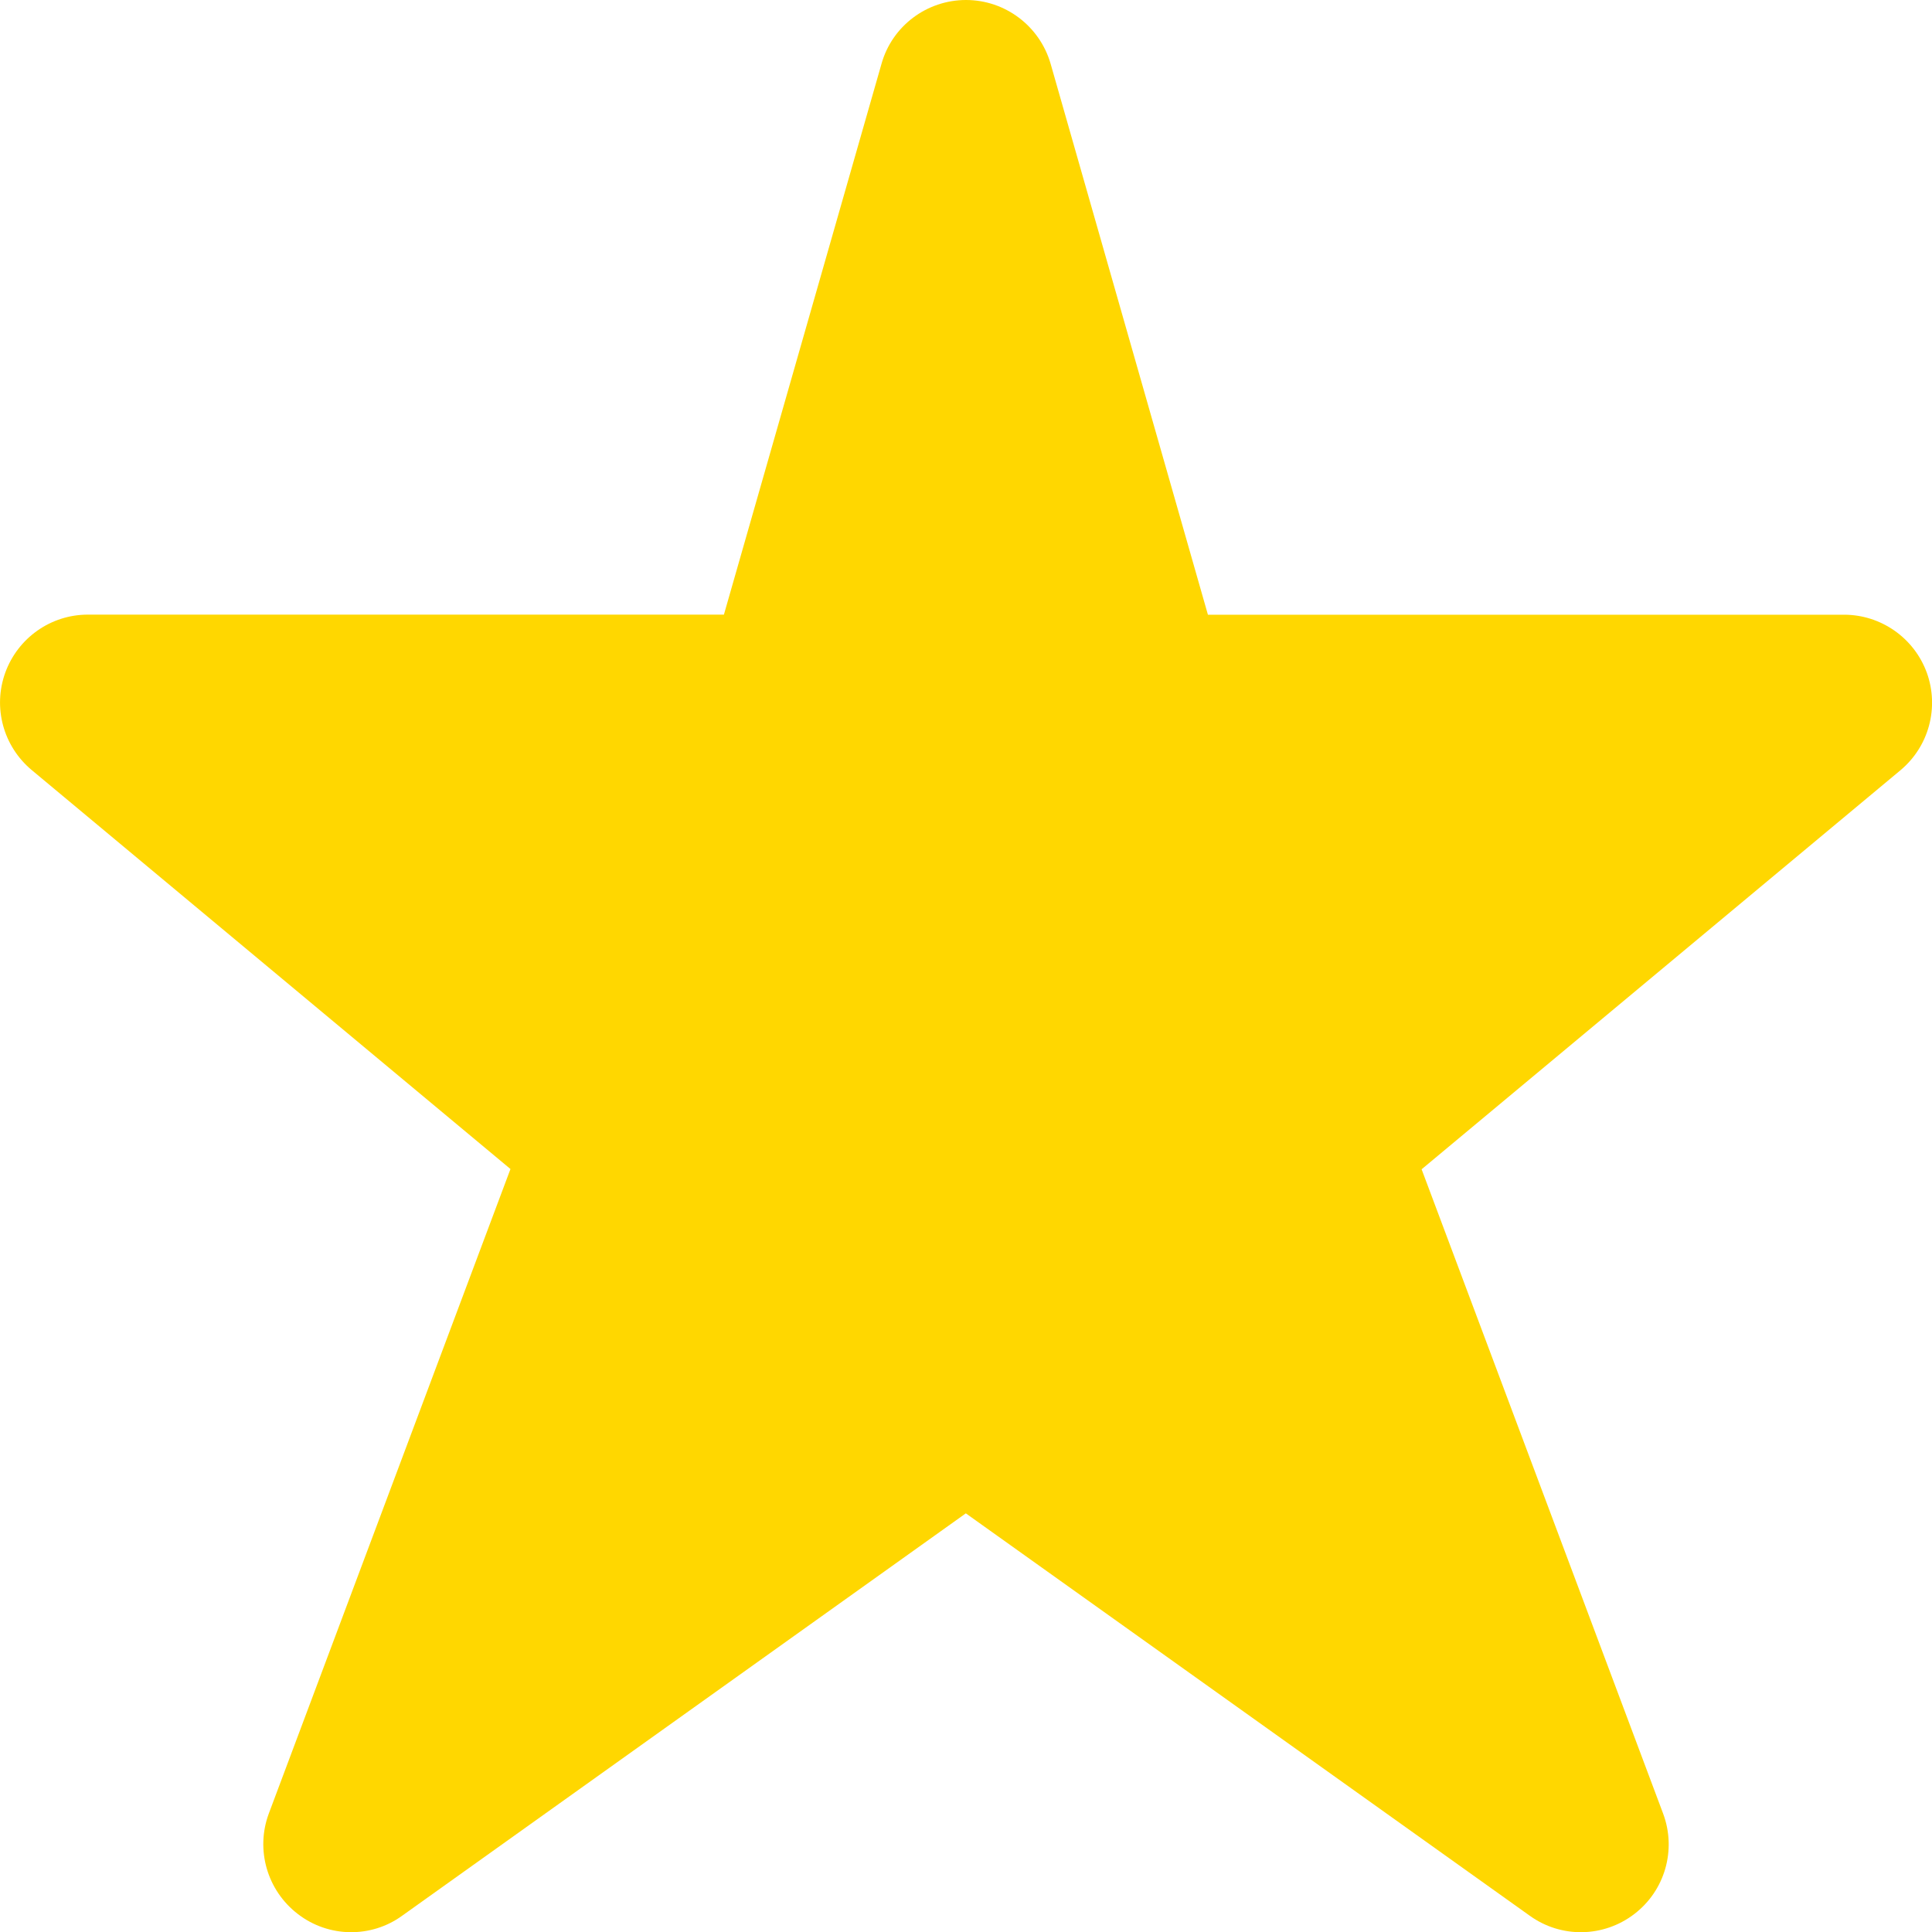 <svg fill="#FFD700" width="23" height="23" viewBox="0 0 23 23" xmlns="http://www.w3.org/2000/svg"><path d="M22.938 8.008c-.15-.412-.544-.69-.985-.69H14.38L12.507.758C12.377.31 11.967 0 11.5 0c-.467 0-.88.31-1.006.76L8.618 7.317H1.046c-.442 0-.833.278-.983.69-.15.414-.025.876.314 1.16l5.7 4.75L3.2 21.59c-.16.43-.02.916.346 1.196.362.28.87.29 1.242.02l6.71-4.79 6.713 4.79c.375.27.88.26 1.245-.02.366-.28.504-.765.343-1.196l-2.875-7.67 5.7-4.75c.34-.284.463-.746.315-1.16" fill-rule="evenodd"></path></svg>